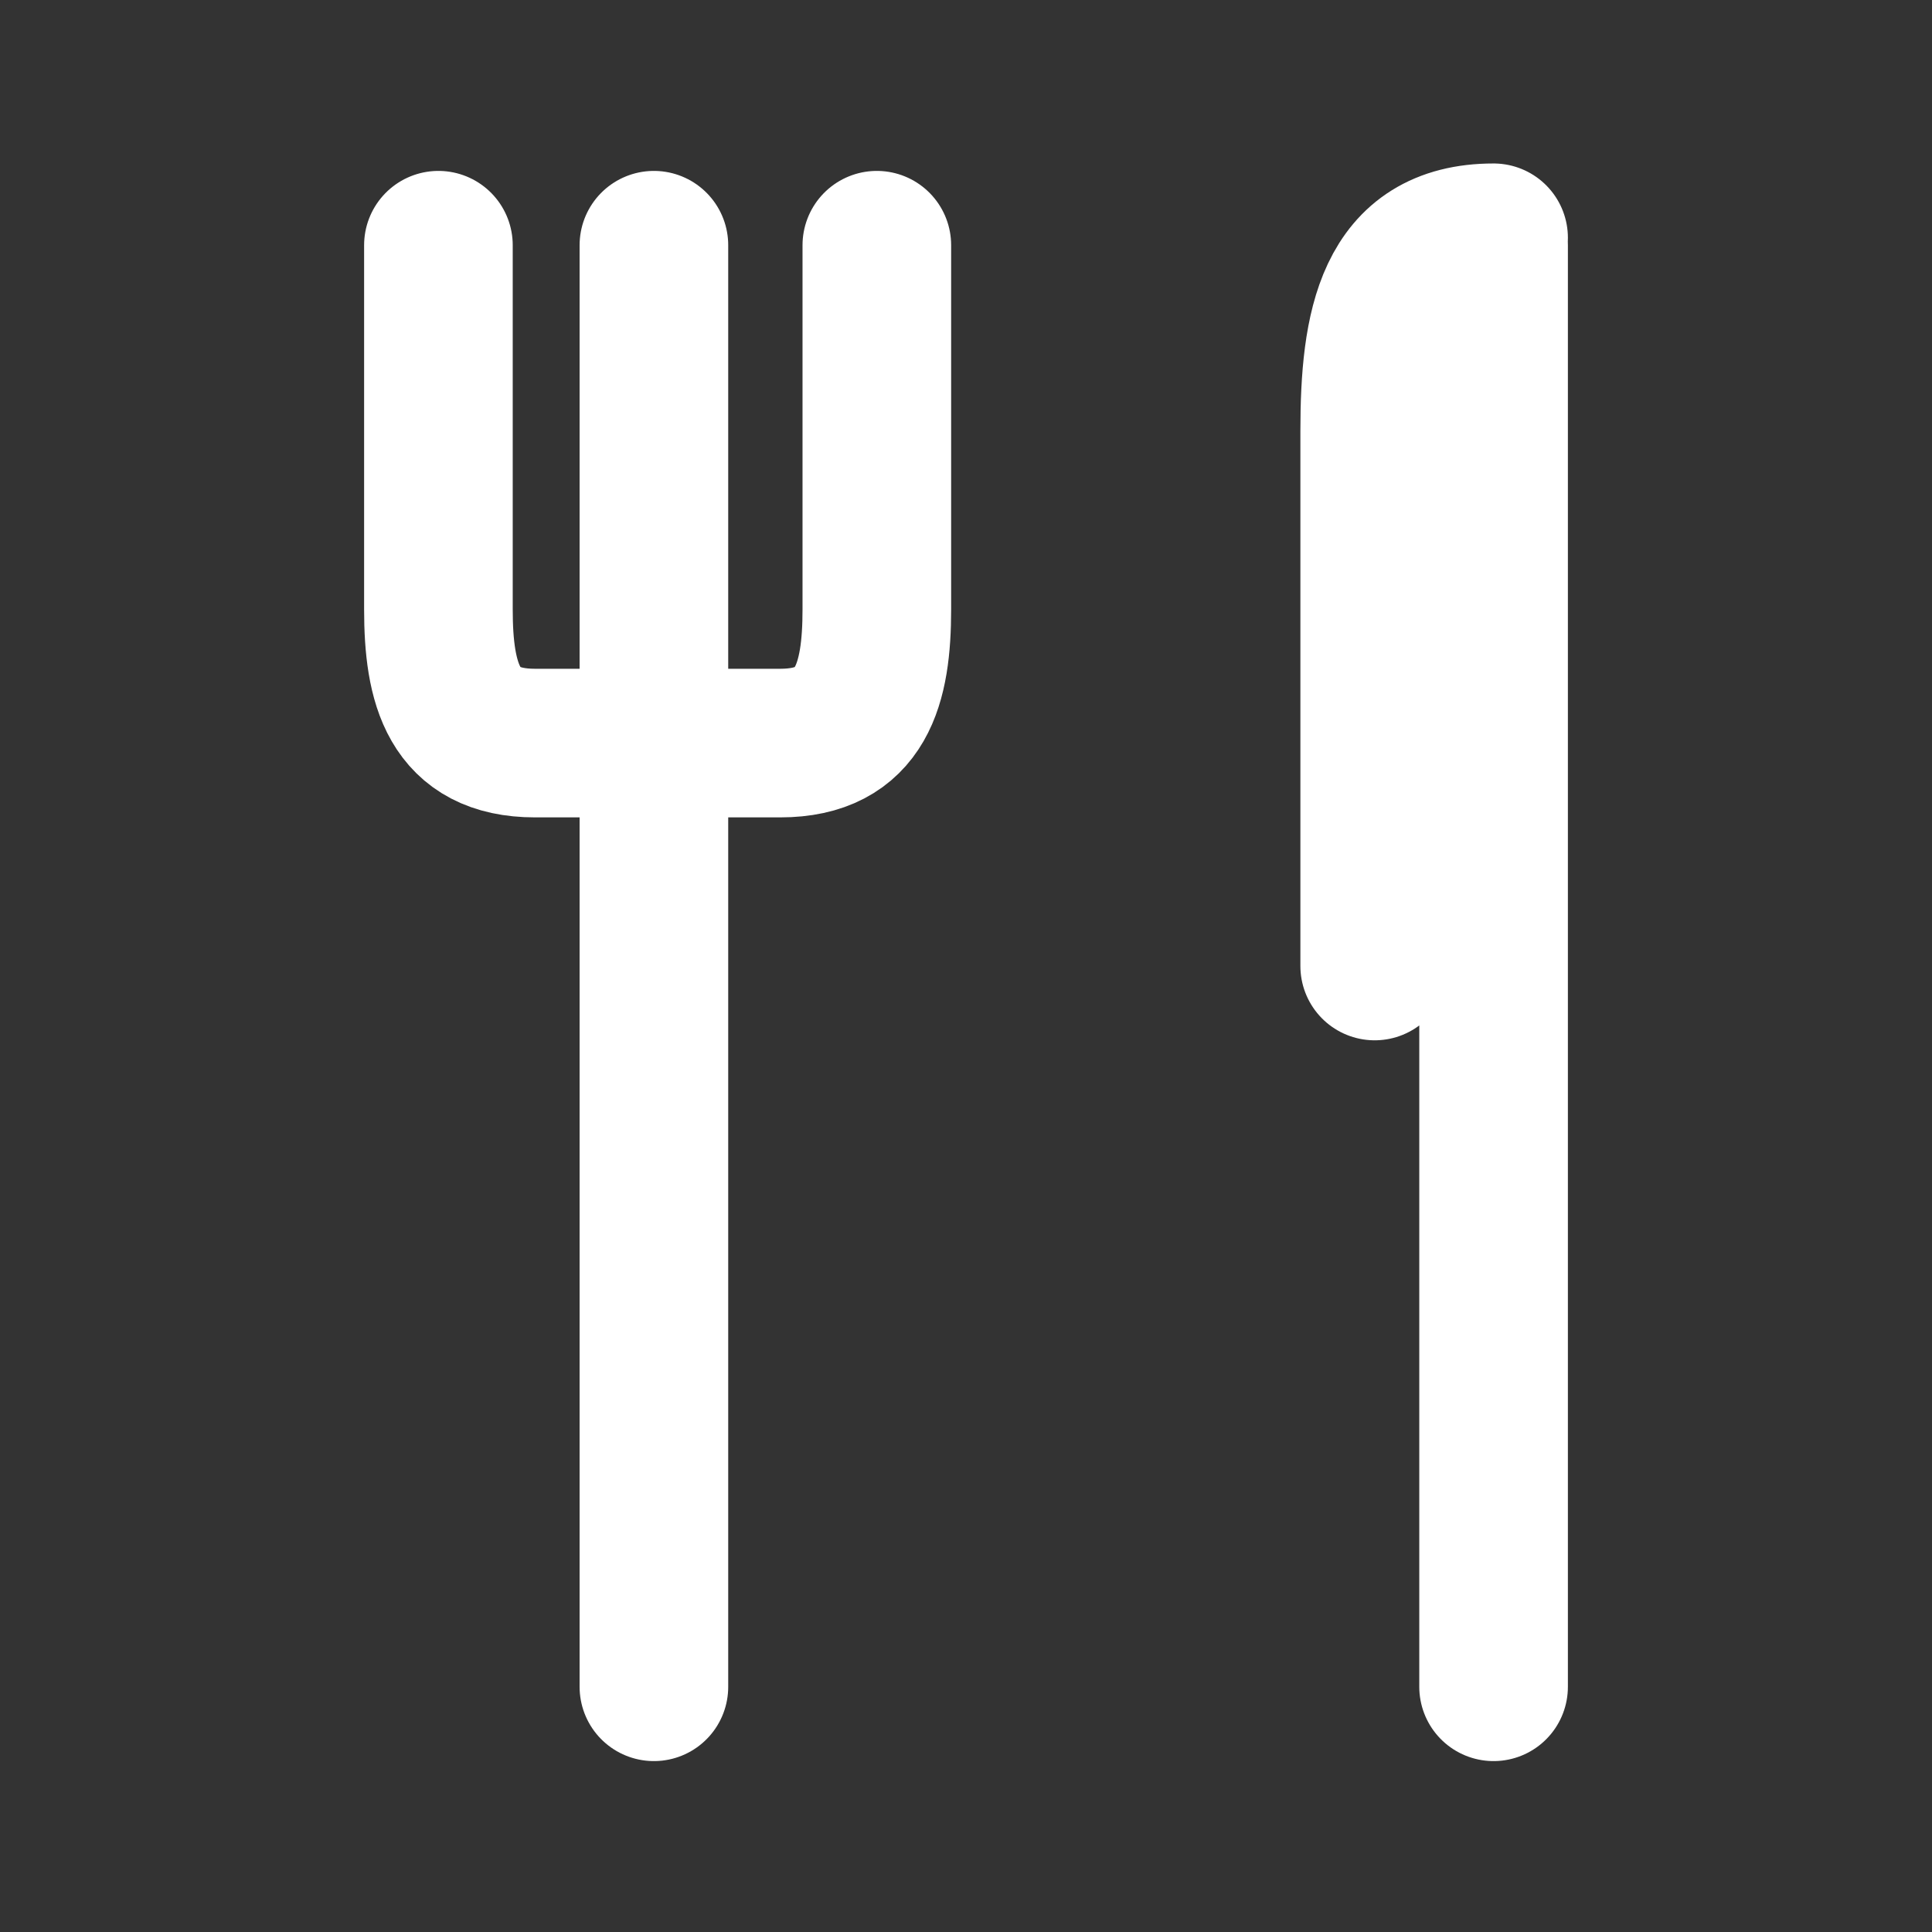 <?xml version="1.0" encoding="utf-8"?>
<!-- Generator: Adobe Illustrator 22.0.1, SVG Export Plug-In . SVG Version: 6.00 Build 0)  -->
<svg version="1.1" id="Layer_1" xmlns="http://www.w3.org/2000/svg" xmlns:xlink="http://www.w3.org/1999/xlink" x="0px" y="0px"
	 viewBox="0 0 26 26" style="enable-background:new 0 0 26 26;" xml:space="preserve">
<rect x="0" y="0" width="26" height="26" fill="#333333" stroke="none"/>
<style type="text/css">
	.st0{fill:none;stroke:#FFFFFF;stroke-width:2;stroke-linecap:round;stroke-linejoin:round;stroke-miterlimit:10;}
</style>
<path id="Dinner" class="st0" d="M8.8,22.7V3.3 M5.9,3.3v4.9c0,1,0.2,1.8,1.3,1.8h3.3c1.1,0,1.3-0.8,1.3-1.8V3.3 M20.1,22.7V3.3
	 M18.5,13V5.8c0-1.4,0.2-2.6,1.6-2.6"/>
</svg>
